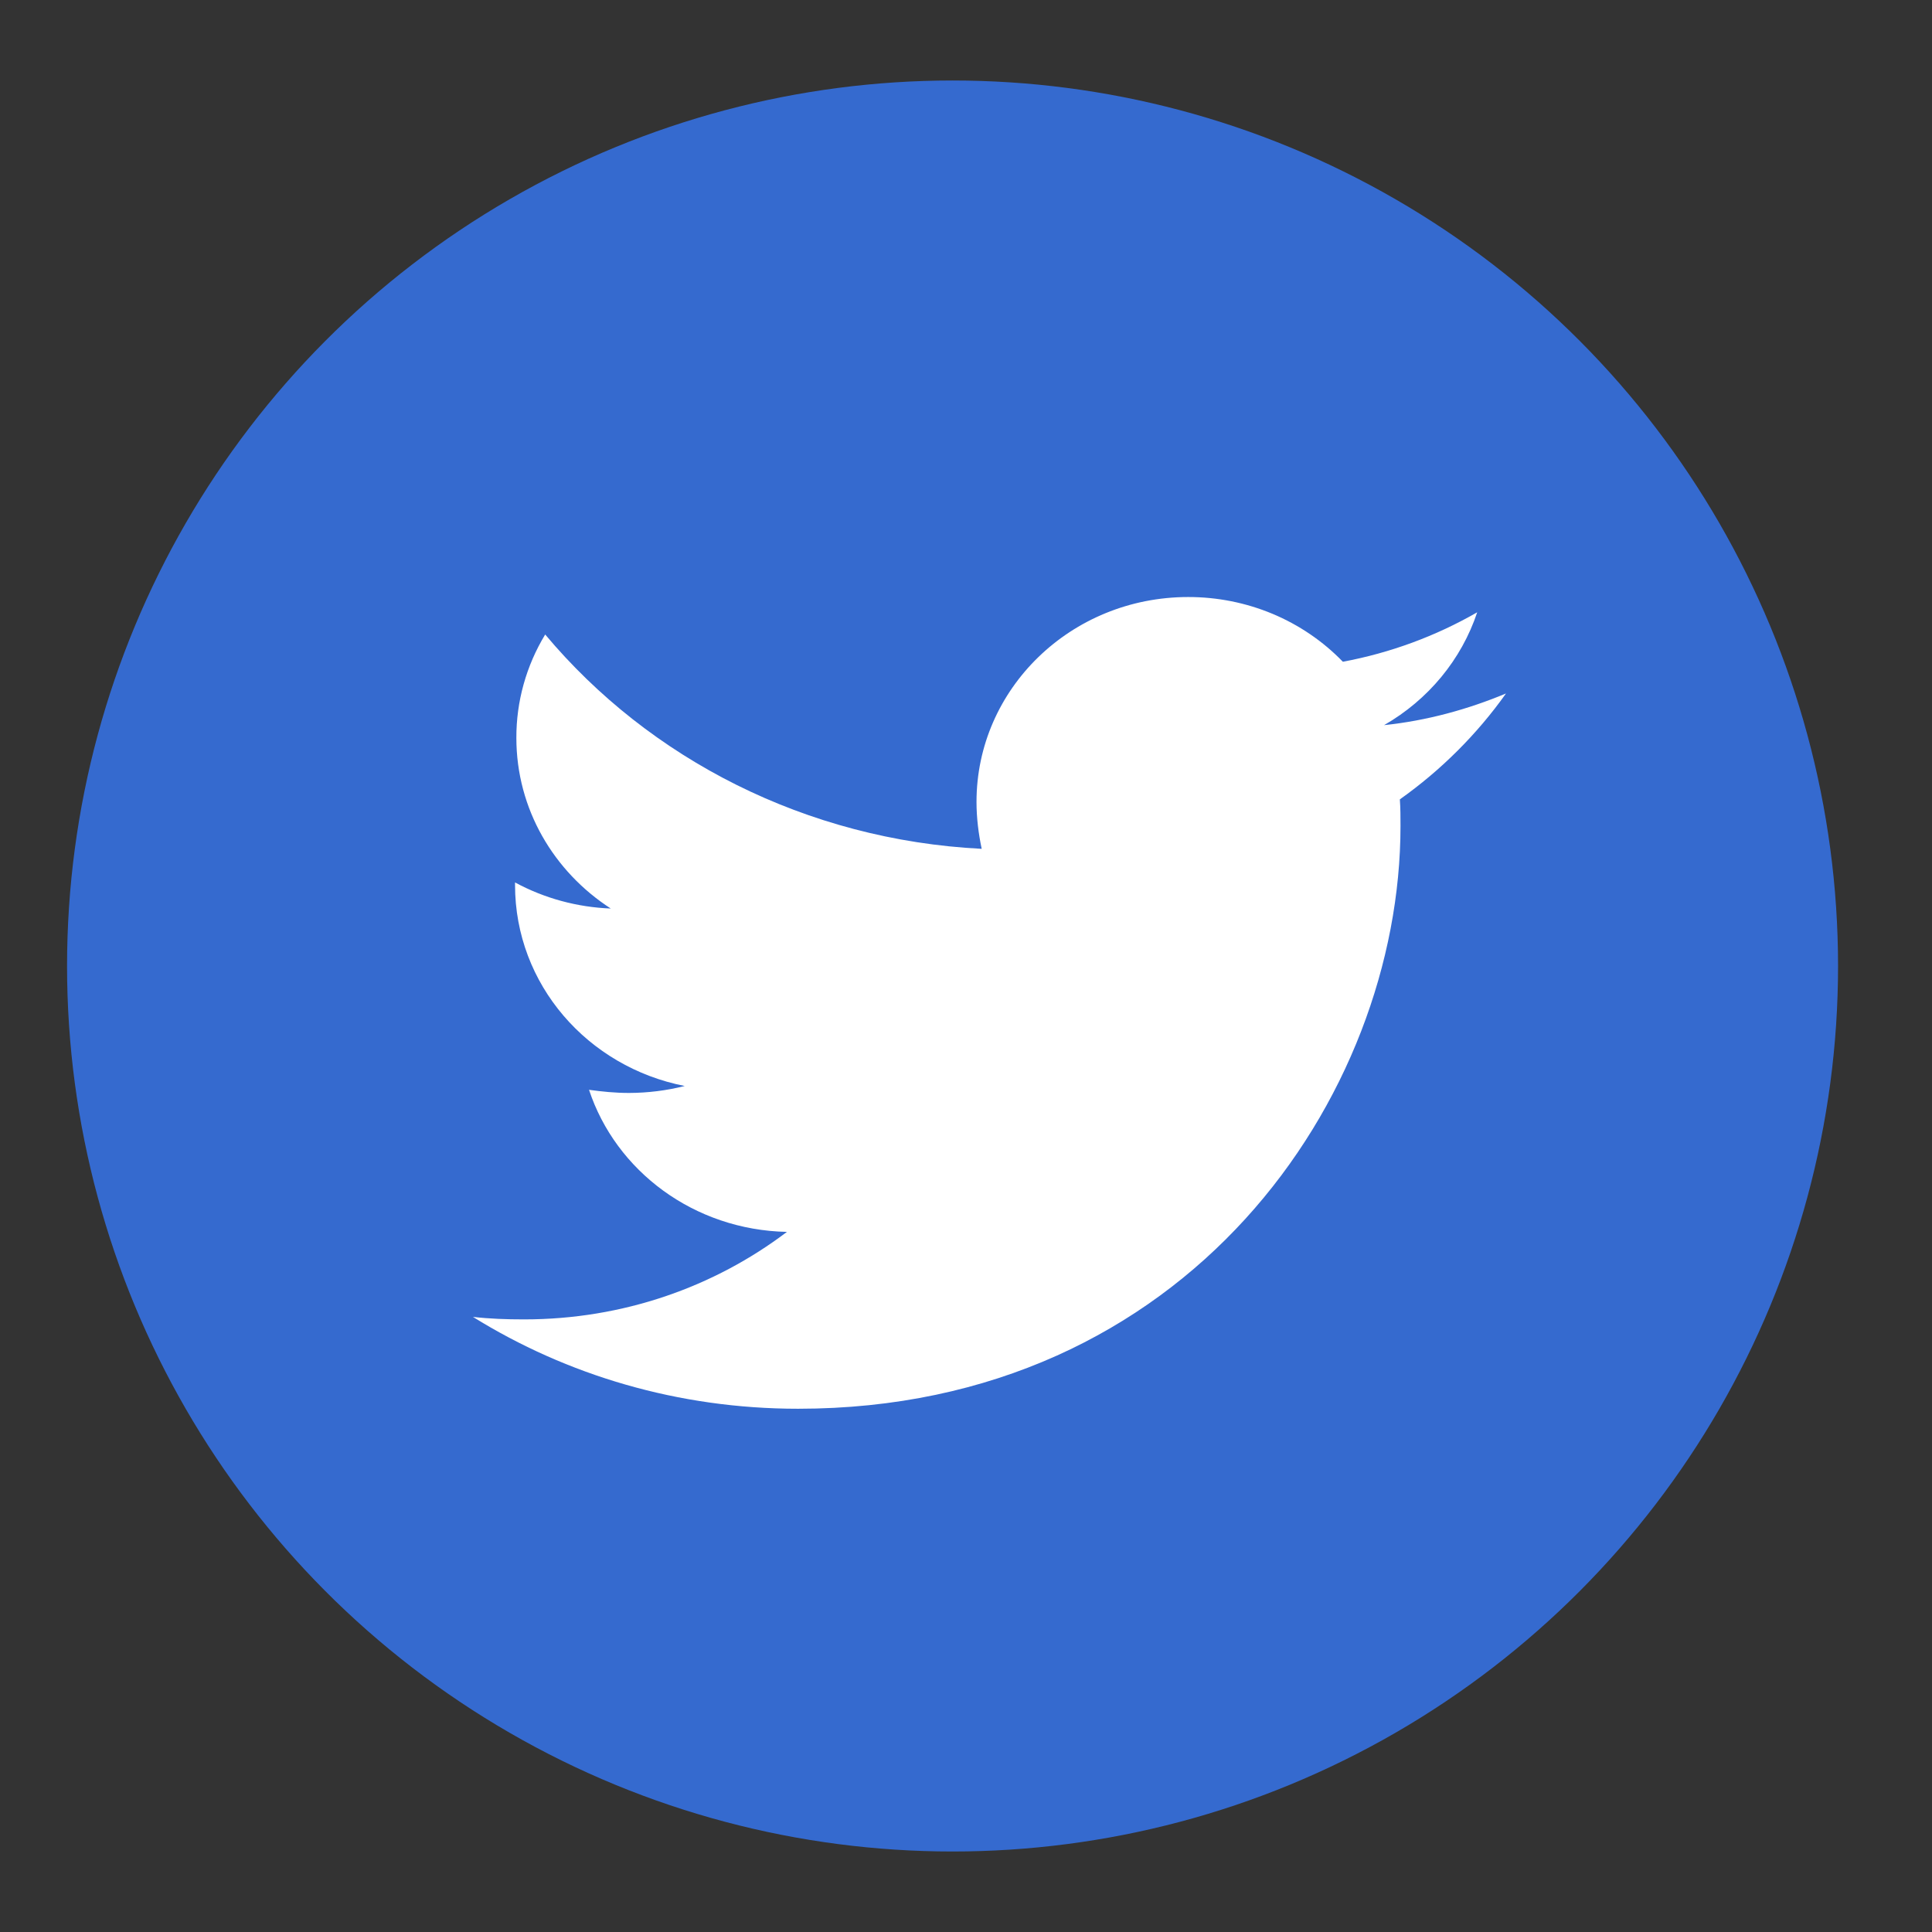 <svg width="48" height="48" viewBox="0 0 48 48" fill="none" xmlns="http://www.w3.org/2000/svg">
<rect x="0" y="0" width="48" height="48" fill="#333333" stroke="none"/>
<circle cx="23.666" cy="24" r="22" fill="#356ACF"/>
<path d="M37.416 17.229C36.473 17.623 35.445 17.906 34.387 18.016C35.486 17.385 36.309 16.388 36.701 15.212C35.67 15.805 34.541 16.221 33.363 16.441C32.871 15.932 32.276 15.527 31.615 15.25C30.953 14.974 30.24 14.832 29.52 14.833C26.605 14.833 24.261 17.118 24.261 19.923C24.261 20.316 24.31 20.71 24.39 21.089C20.026 20.868 16.133 18.852 13.545 15.764C13.073 16.543 12.826 17.43 12.829 18.333C12.829 20.099 13.758 21.656 15.174 22.572C14.339 22.54 13.524 22.318 12.796 21.924V21.987C12.796 24.46 14.603 26.51 17.012 26.981C16.56 27.095 16.094 27.153 15.627 27.154C15.285 27.154 14.961 27.121 14.634 27.076C15.3 29.093 17.24 30.558 19.551 30.606C17.743 31.975 15.479 32.78 13.021 32.78C12.58 32.78 12.172 32.766 11.75 32.718C14.082 34.165 16.849 35 19.828 35C29.502 35 34.795 27.25 34.795 20.522C34.795 20.302 34.795 20.081 34.779 19.86C35.803 19.135 36.701 18.237 37.416 17.229Z" fill="white"/>
</svg>
